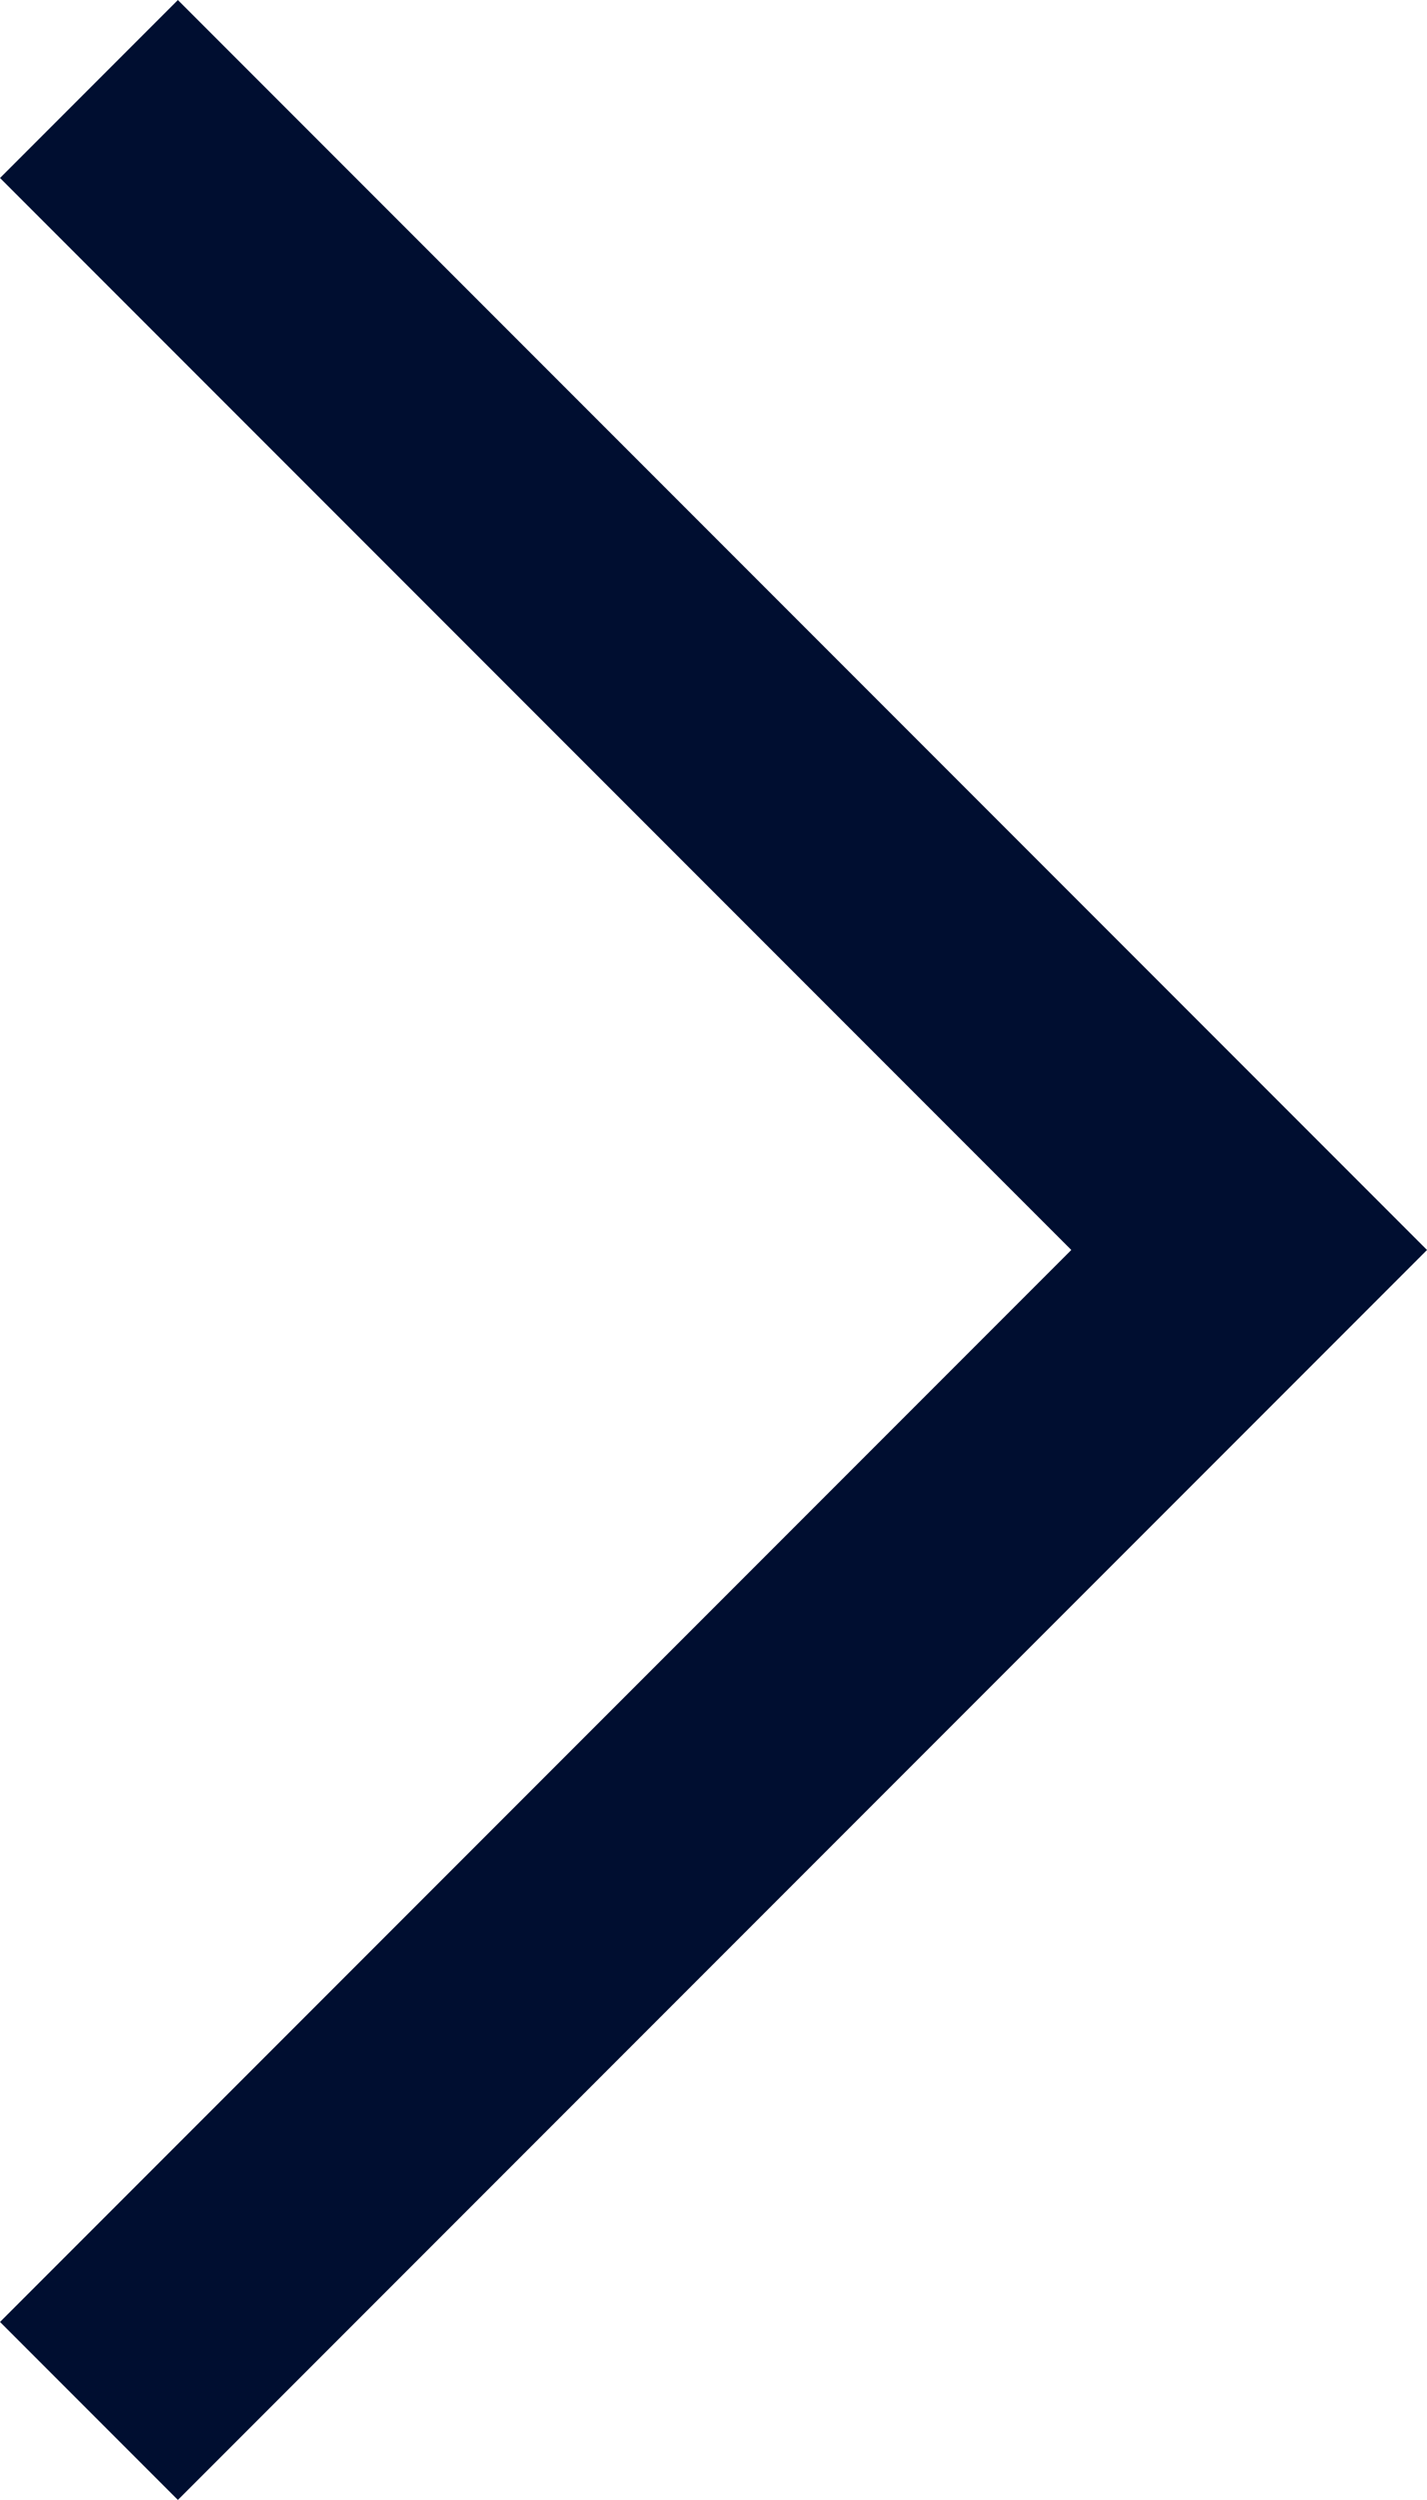 <svg xmlns="http://www.w3.org/2000/svg" width="17.02" height="29.797" viewBox="0 0 17.02 29.797"><defs><style>.a{fill:none;stroke:#000e30;stroke-width:3px;}</style></defs><path class="a" d="M-9056.693,2878.561l13.838,13.838-13.838,13.838" transform="translate(9057.754 -2877.5)"/></svg>